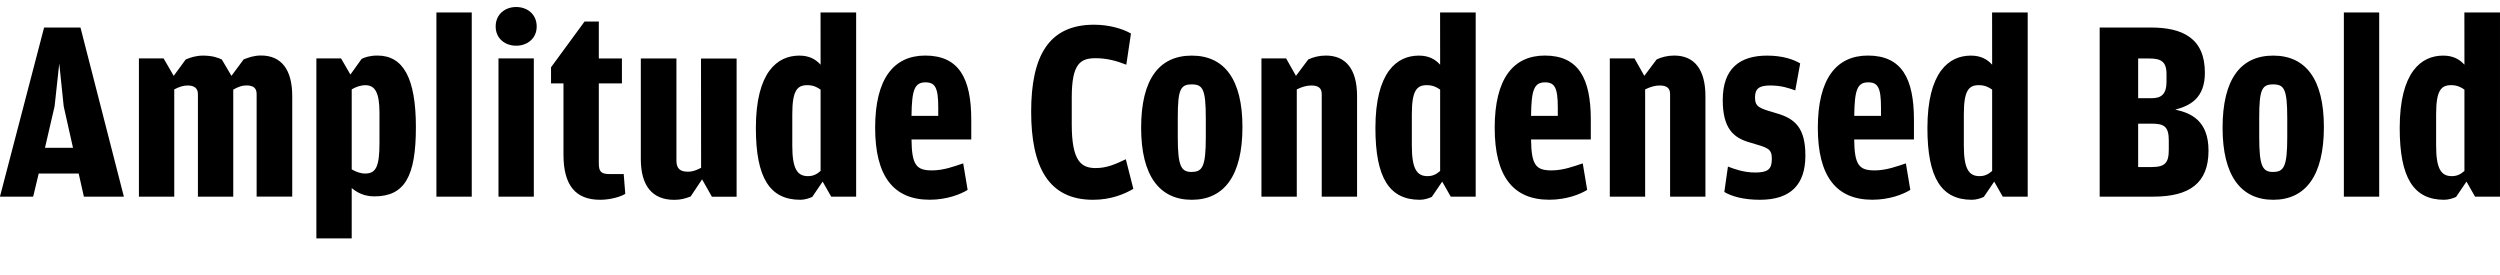 <?xml version="1.0" encoding="UTF-8"?>
<svg width="461.952" height="50.736" viewBox="0 0 461.952 50.736" version="1.1" xmlns="http://www.w3.org/2000/svg" xmlns:xlink="http://www.w3.org/1999/xlink">
 <path d="M7.15,18.67 l7.39,0 l0.96,-4.27 l7.39,0 l-8.02,31.25 l-6.72,0 l-8.16,-31.25 l6.14,0 Z M13.49,23.42 l-5.18,0 l1.78,7.68 l0.86,7.92 l0.82,-7.92 Z M42.77,36.72 l-1.78,3.02 c-0.77,0.38,-1.87,0.72,-3.46,0.72 c-1.3,0,-2.35,-0.34,-3.22,-0.72 l-2.21,-3.02 l-1.87,3.22 l-4.56,0 l0,-25.54 l6.53,0 l0,19.82 c0.96,0.48,1.63,0.72,2.5,0.72 c1.2,0,1.87,-0.53,1.87,-1.58 l0,-18.96 l6.53,0 l0,19.78 c0.96,0.53,1.63,0.77,2.45,0.77 c1.3,0,1.87,-0.53,1.87,-1.58 l0,-18.96 l6.58,0 l0,18.58 c0,4.94,-2.06,7.49,-5.76,7.49 c-1.3,0,-2.21,-0.34,-3.22,-0.72 Z M64.75,36.96 l-1.73,2.98 l-4.56,0 l0,-33.26 l6.53,0 l0,9.31 c0.96,-0.82,2.3,-1.54,4.18,-1.54 c5.62,0,7.68,3.7,7.68,12.77 c0,9.12,-2.35,13.25,-7.1,13.25 c-1.44,0,-2.4,-0.34,-2.93,-0.62 Z M64.99,19.44 l0,14.78 c0.72,0.43,1.58,0.77,2.54,0.77 c1.73,0,2.59,-1.3,2.59,-5.09 l0,-5.57 c0,-4.32,-0.62,-5.66,-2.64,-5.66 c-0.91,0,-1.73,0.34,-2.5,0.77 Z M80.64,14.4 l6.53,0 l0,34.03 l-6.53,0 Z M95.38,42.29 c2.06,0,3.79,1.34,3.79,3.55 c0,2.26,-1.73,3.6,-3.79,3.6 c-2.06,0,-3.79,-1.34,-3.79,-3.6 c0,-2.21,1.73,-3.55,3.79,-3.55 Z M92.11,14.4 l6.53,0 l0,25.54 l-6.53,0 Z M110.88,13.82 c2.02,0,3.94,0.62,4.66,1.1 l-0.29,3.65 l-2.54,0 c-1.63,0,-2.06,0.43,-2.06,1.97 l0,14.78 l4.27,0 l0,4.61 l-4.27,0 l0,6.82 l-2.64,0 l-6.19,-8.45 l0,-2.98 l2.3,0 l0,-13.15 c0,-5.71,2.26,-8.35,6.77,-8.35 Z M129.55,19.73 c-0.86,-0.43,-1.49,-0.72,-2.45,-0.72 c-1.39,0,-2.11,0.53,-2.11,2.06 l0,18.86 l-6.58,0 l0,-18.58 c0,-4.94,2.11,-7.54,6.19,-7.54 c1.2,0,2.02,0.24,3.02,0.62 l2.11,3.17 l1.82,-3.22 l4.56,0 l0,25.54 l-6.58,0 Z M151.63,38.78 c-0.96,1.06,-2.16,1.68,-3.94,1.68 c-4.03,0,-8.02,-3.02,-8.02,-13.39 c0,-9.22,2.59,-13.25,8.21,-13.25 c0.86,0,1.68,0.29,2.21,0.53 l1.92,2.83 l1.58,-2.78 l4.61,0 l0,34.03 l-6.58,0 Z M151.63,19.15 c-0.72,-0.62,-1.34,-0.96,-2.35,-0.96 c-1.97,0,-2.88,1.39,-2.88,5.62 l0,5.86 c0,4.42,0.96,5.33,2.78,5.33 c1.1,0,1.82,-0.38,2.45,-0.82 Z M168.43,24.96 l11.04,0 l0,3.65 c0,7.63,-2.26,11.86,-8.5,11.86 c-5.86,0,-9.26,-4.32,-9.26,-13.34 c0,-8.98,3.41,-13.3,10.08,-13.3 c3.17,0,5.71,1.01,7.01,1.82 l-0.82,4.9 c-1.58,-0.53,-3.6,-1.3,-5.76,-1.3 c-2.88,0,-3.74,0.96,-3.79,5.71 Z M171.02,35.52 c1.78,0,2.35,-1.01,2.35,-4.61 l0,-1.58 l-4.94,0 c0.05,4.85,0.58,6.19,2.59,6.19 Z M201.98,13.82 c3.31,0,5.81,1.06,7.44,2.02 l-1.39,5.47 c-1.92,-0.91,-3.5,-1.63,-5.57,-1.63 c-2.69,0,-4.42,1.3,-4.42,8.06 l0,4.99 c0,6.24,1.58,7.25,4.42,7.25 c2.02,0,3.84,-0.48,5.66,-1.2 l0.86,5.76 c-1.49,0.86,-3.98,1.63,-6.82,1.63 c-8.4,0,-11.62,-5.81,-11.62,-16.08 c0,-10.13,3.17,-16.27,11.42,-16.27 Z M220.22,13.82 c5.95,0,9.36,4.42,9.36,13.44 c0,8.83,-3.36,13.2,-9.36,13.2 c-6,0,-9.36,-4.32,-9.36,-13.34 c0,-8.88,3.41,-13.3,9.36,-13.3 Z M220.22,18.96 c-1.97,0,-2.59,1.01,-2.59,6.48 l0,3.6 c0,5.23,0.53,6.1,2.59,6.1 c2.02,0,2.59,-0.86,2.59,-6.24 l0,-3.55 c0,-5.38,-0.62,-6.38,-2.59,-6.38 Z M239.47,36.72 l-1.82,3.22 l-4.56,0 l0,-25.54 l6.53,0 l0,19.82 c1.01,0.48,1.82,0.72,2.69,0.72 c1.34,0,1.92,-0.53,1.92,-1.58 l0,-18.96 l6.53,0 l0,18.58 c0,4.94,-2.06,7.49,-5.76,7.49 c-1.25,0,-2.35,-0.29,-3.26,-0.72 Z M266.11,38.78 c-0.96,1.06,-2.16,1.68,-3.94,1.68 c-4.03,0,-8.02,-3.02,-8.02,-13.39 c0,-9.22,2.59,-13.25,8.21,-13.25 c0.86,0,1.68,0.29,2.21,0.53 l1.92,2.83 l1.58,-2.78 l4.61,0 l0,34.03 l-6.58,0 Z M266.11,19.15 c-0.72,-0.62,-1.34,-0.96,-2.35,-0.96 c-1.97,0,-2.88,1.39,-2.88,5.62 l0,5.86 c0,4.42,0.96,5.33,2.78,5.33 c1.1,0,1.82,-0.38,2.45,-0.82 Z M282.91,24.96 l11.04,0 l0,3.65 c0,7.63,-2.26,11.86,-8.5,11.86 c-5.86,0,-9.26,-4.32,-9.26,-13.34 c0,-8.98,3.41,-13.3,10.08,-13.3 c3.17,0,5.71,1.01,7.01,1.82 l-0.82,4.9 c-1.58,-0.53,-3.6,-1.3,-5.76,-1.3 c-2.88,0,-3.74,0.96,-3.79,5.71 Z M285.5,35.52 c1.78,0,2.35,-1.01,2.35,-4.61 l0,-1.58 l-4.94,0 c0.05,4.85,0.58,6.19,2.59,6.19 Z M303.84,36.72 l-1.82,3.22 l-4.56,0 l0,-25.54 l6.53,0 l0,19.82 c1.01,0.48,1.82,0.72,2.69,0.72 c1.34,0,1.92,-0.53,1.92,-1.58 l0,-18.96 l6.53,0 l0,18.58 c0,4.94,-2.06,7.49,-5.76,7.49 c-1.25,0,-2.35,-0.29,-3.26,-0.72 Z M325.2,13.82 c5.71,0,8.4,2.83,8.4,8.16 c0,5.04,-1.82,6.82,-5.33,7.82 c-3.07,0.91,-3.98,1.1,-3.98,2.93 c0,1.63,0.77,2.21,2.83,2.21 c2.11,0,3.55,-0.53,4.61,-0.91 l0.91,4.99 c-1.2,0.72,-3.22,1.44,-6.1,1.44 c-5.04,0,-8.21,-2.35,-8.21,-8.21 c0,-5.18,1.92,-6.96,4.94,-7.82 c3.41,-1.01,4.13,-1.1,4.13,-3.07 c0,-1.92,-0.77,-2.5,-3.07,-2.5 c-2.11,0,-3.79,0.62,-5.04,1.1 l-0.67,-4.7 c1.3,-0.77,3.46,-1.44,6.58,-1.44 Z M342.62,24.96 l11.04,0 l0,3.65 c0,7.63,-2.26,11.86,-8.5,11.86 c-5.86,0,-9.26,-4.32,-9.26,-13.34 c0,-8.98,3.41,-13.3,10.08,-13.3 c3.17,0,5.71,1.01,7.01,1.82 l-0.82,4.9 c-1.58,-0.53,-3.6,-1.3,-5.76,-1.3 c-2.88,0,-3.74,0.96,-3.79,5.71 Z M345.22,35.52 c1.78,0,2.35,-1.01,2.35,-4.61 l0,-1.58 l-4.94,0 c0.05,4.85,0.58,6.19,2.59,6.19 Z M368.11,38.78 c-0.96,1.06,-2.16,1.68,-3.94,1.68 c-4.03,0,-8.02,-3.02,-8.02,-13.39 c0,-9.22,2.59,-13.25,8.21,-13.25 c0.86,0,1.68,0.29,2.21,0.53 l1.92,2.83 l1.58,-2.78 l4.61,0 l0,34.03 l-6.58,0 Z M368.11,19.15 c-0.72,-0.62,-1.34,-0.96,-2.35,-0.96 c-1.97,0,-2.88,1.39,-2.88,5.62 l0,5.86 c0,4.42,0.96,5.33,2.78,5.33 c1.1,0,1.82,-0.38,2.45,-0.82 Z M387.98,14.4 l9.89,0 c6.72,0,10.22,2.5,10.22,8.5 c0,5.57,-3.26,6.96,-6.14,7.58 c2.74,0.72,5.47,2.11,5.47,6.82 c0,6.43,-4.18,8.35,-9.98,8.35 l-9.46,0 Z M395.09,32.59 l0,7.34 l2.02,0 c2.16,0,3.22,-0.53,3.22,-2.88 l0,-1.39 c0,-2.4,-1.01,-3.07,-2.78,-3.07 Z M395.09,19.87 l0,8.02 l2.54,0 c2.3,0,3.12,-0.58,3.12,-3.12 l0,-1.68 c0,-2.5,-0.72,-3.22,-3.22,-3.22 Z M420.05,13.82 c5.95,0,9.36,4.42,9.36,13.44 c0,8.83,-3.36,13.2,-9.36,13.2 c-6,0,-9.36,-4.32,-9.36,-13.34 c0,-8.88,3.41,-13.3,9.36,-13.3 Z M420.05,18.96 c-1.97,0,-2.59,1.01,-2.59,6.48 l0,3.6 c0,5.23,0.53,6.1,2.59,6.1 c2.02,0,2.59,-0.86,2.59,-6.24 l0,-3.55 c0,-5.38,-0.62,-6.38,-2.59,-6.38 Z M433.1,14.4 l6.53,0 l0,34.03 l-6.53,0 Z M455.38,38.78 c-0.96,1.06,-2.16,1.68,-3.94,1.68 c-4.03,0,-8.02,-3.02,-8.02,-13.39 c0,-9.22,2.59,-13.25,8.21,-13.25 c0.86,0,1.68,0.29,2.21,0.53 l1.92,2.83 l1.58,-2.78 l4.61,0 l0,34.03 l-6.58,0 Z M455.38,19.15 c-0.72,-0.62,-1.34,-0.96,-2.35,-0.96 c-1.97,0,-2.88,1.39,-2.88,5.62 l0,5.86 c0,4.42,0.96,5.33,2.78,5.33 c1.1,0,1.82,-0.38,2.45,-0.82 Z M455.38,19.15" fill="rgb(0,0,0)" transform="matrix(1,0,0,-1,0.0,50.736)"/>
</svg>